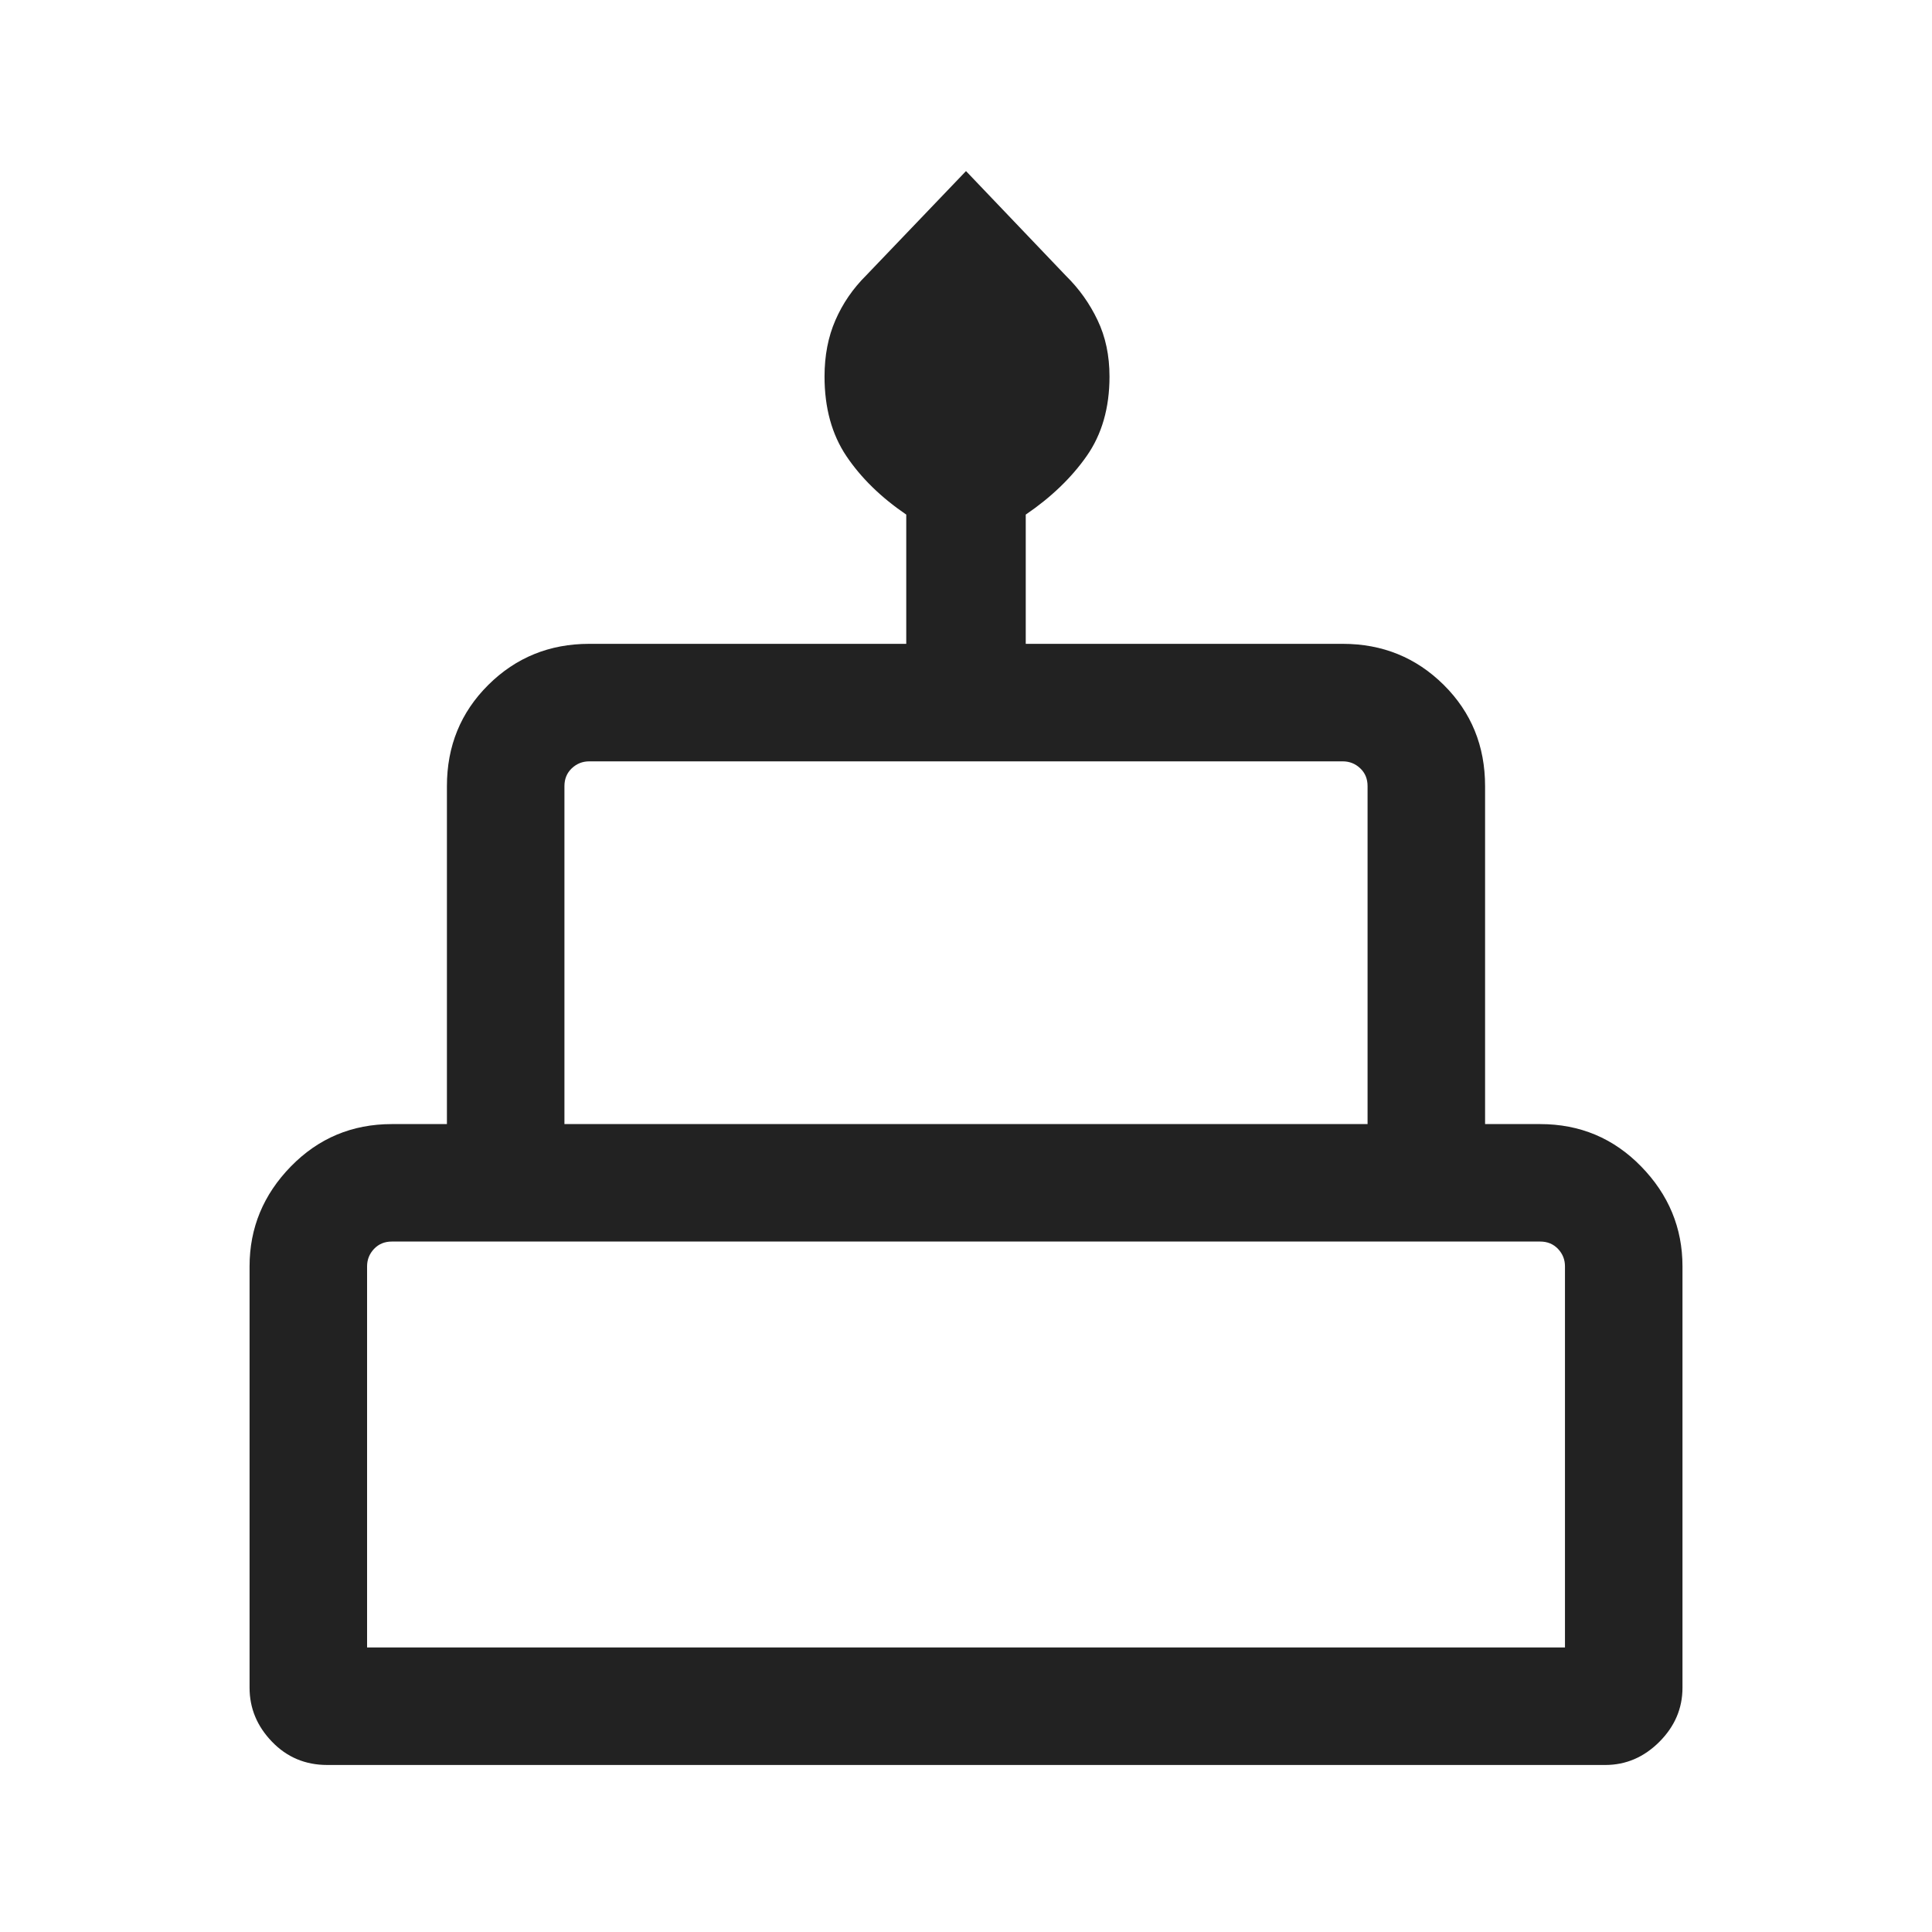<svg width="40" height="40" viewBox="0 0 40 40" fill="none" xmlns="http://www.w3.org/2000/svg">
<path d="M6.776 36.542C6.321 36.542 5.939 36.381 5.63 36.059C5.321 35.738 5.167 35.366 5.167 34.942V26.218C5.167 25.424 5.452 24.734 6.023 24.149C6.594 23.565 7.29 23.273 8.112 23.273H9.253V16.276C9.253 15.445 9.539 14.747 10.11 14.18C10.68 13.614 11.377 13.33 12.199 13.33H18.763V10.654C18.239 10.297 17.827 9.894 17.524 9.444C17.222 8.994 17.071 8.444 17.071 7.796C17.071 7.362 17.146 6.973 17.297 6.628C17.447 6.283 17.659 5.974 17.933 5.702L20 3.542L22.069 5.71C22.342 5.978 22.56 6.284 22.724 6.629C22.889 6.973 22.971 7.362 22.971 7.796C22.971 8.444 22.813 8.994 22.497 9.444C22.181 9.894 21.761 10.297 21.237 10.654V13.33H27.801C28.623 13.33 29.32 13.614 29.891 14.18C30.462 14.747 30.747 15.445 30.747 16.276V23.273H31.888C32.71 23.273 33.407 23.565 33.977 24.149C34.548 24.734 34.834 25.424 34.834 26.218V34.942C34.834 35.37 34.674 35.744 34.355 36.063C34.036 36.382 33.662 36.542 33.234 36.542H6.776ZM11.686 23.273H28.314V16.276C28.314 16.126 28.264 16.003 28.162 15.907C28.061 15.811 27.94 15.763 27.801 15.763H12.199C12.06 15.763 11.94 15.811 11.838 15.907C11.737 16.003 11.686 16.126 11.686 16.276V23.273ZM7.6 34.109H32.401V26.218C32.401 26.079 32.353 25.959 32.257 25.857C32.16 25.756 32.038 25.705 31.888 25.705H8.112C7.963 25.705 7.84 25.756 7.744 25.857C7.648 25.959 7.6 26.079 7.6 26.218V34.109Z" fill="#222222"/>
</svg>
